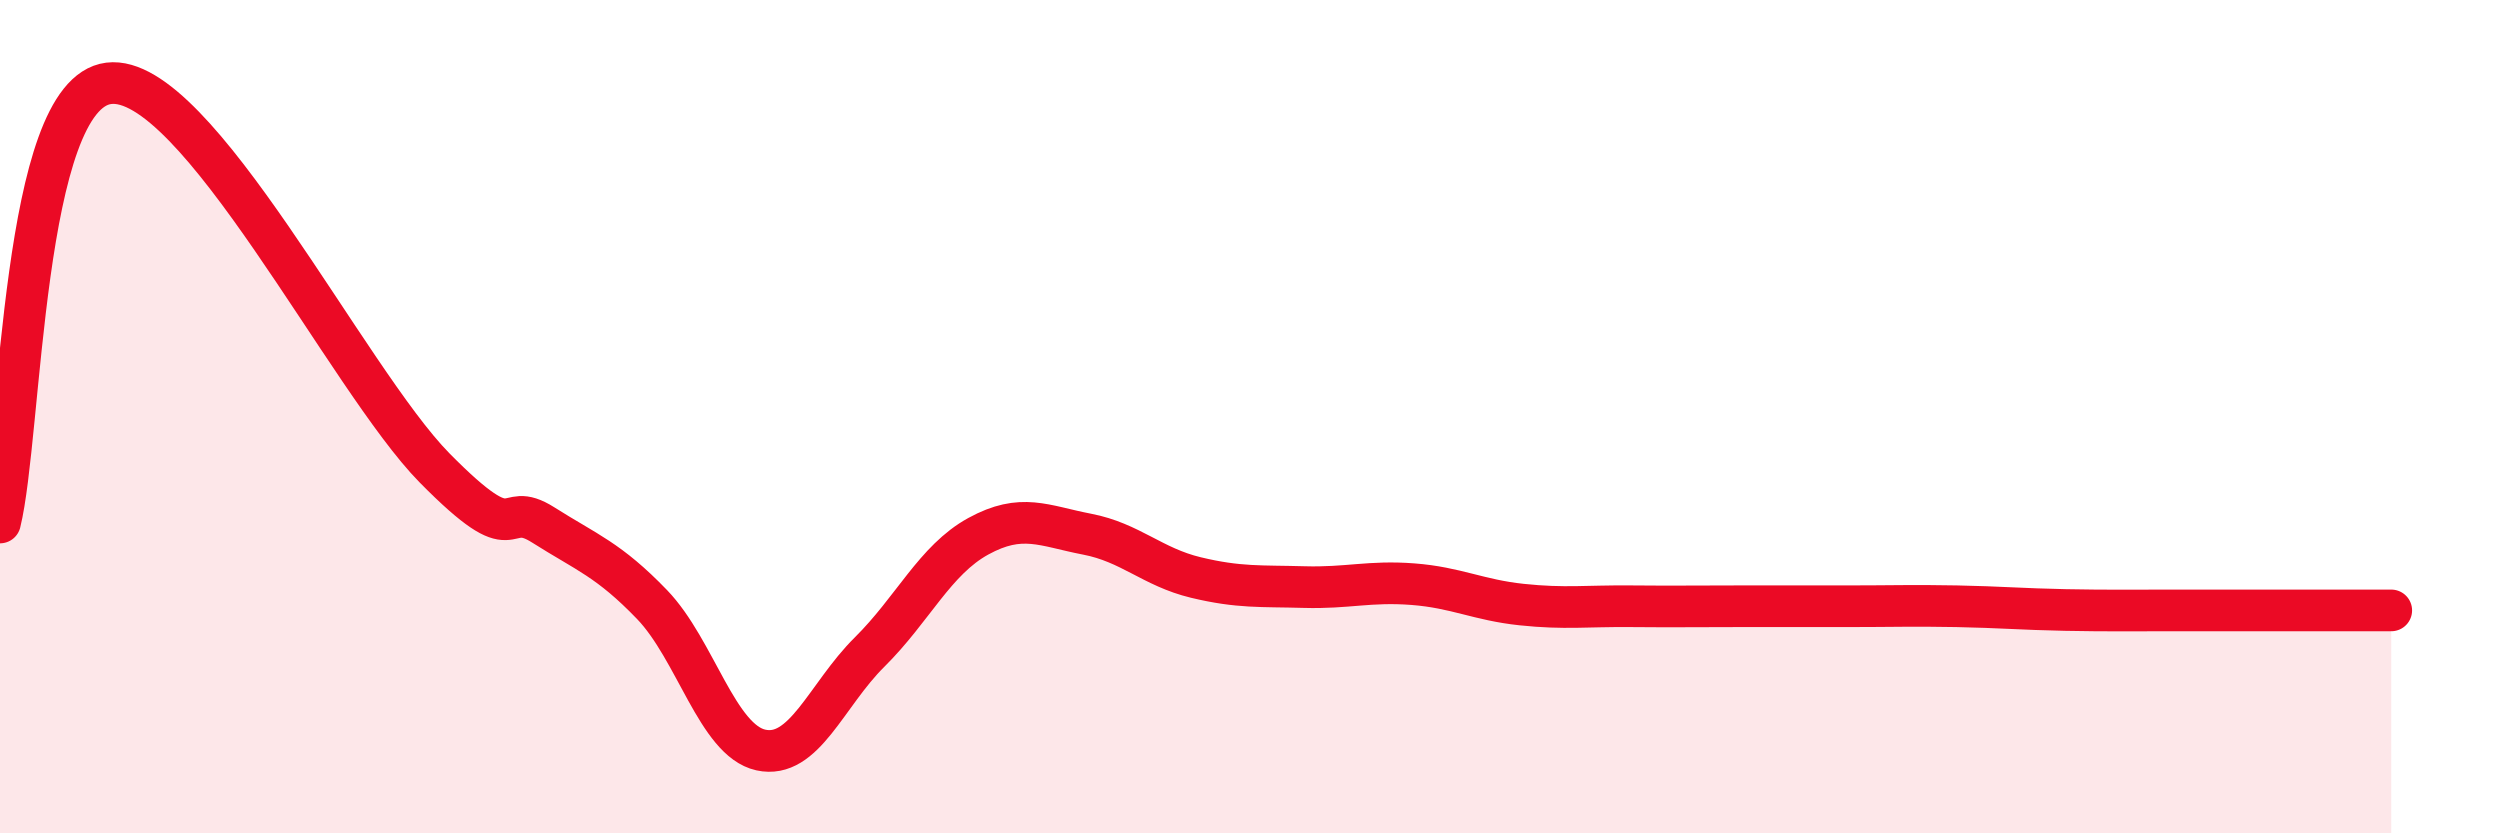 
    <svg width="60" height="20" viewBox="0 0 60 20" xmlns="http://www.w3.org/2000/svg">
      <path
        d="M 0,12.54 C 0.52,10.43 0.52,2.26 2.61,2 C 4.7,1.74 8.34,9.11 10.43,11.23 C 12.52,13.35 12,11.94 13.04,12.6 C 14.08,13.26 14.61,13.43 15.65,14.51 C 16.69,15.59 17.22,17.77 18.26,18 C 19.3,18.23 19.83,16.68 20.87,15.65 C 21.91,14.62 22.44,13.44 23.48,12.87 C 24.52,12.3 25.05,12.62 26.09,12.82 C 27.13,13.02 27.66,13.61 28.7,13.86 C 29.74,14.11 30.26,14.06 31.3,14.09 C 32.34,14.12 32.87,13.94 33.91,14.02 C 34.95,14.1 35.48,14.4 36.52,14.51 C 37.56,14.62 38.09,14.54 39.13,14.55 C 40.17,14.56 40.7,14.55 41.74,14.55 C 42.78,14.55 43.31,14.55 44.35,14.55 C 45.39,14.55 45.92,14.53 46.96,14.55 C 48,14.57 48.53,14.62 49.57,14.64 C 50.61,14.66 51.13,14.65 52.17,14.65 C 53.21,14.65 53.74,14.65 54.78,14.65 C 55.82,14.65 56.87,14.65 57.39,14.65L57.39 20L0 20Z"
        fill="#EB0A25"
        opacity="0.1"
        stroke-linecap="round"
        stroke-linejoin="round"
      />
      <path
        d="M 0,12.54 C 0.52,10.43 0.52,2.26 2.61,2 C 4.7,1.74 8.34,9.11 10.43,11.23 C 12.52,13.35 12,11.94 13.04,12.6 C 14.08,13.26 14.61,13.43 15.65,14.51 C 16.69,15.59 17.22,17.77 18.26,18 C 19.3,18.23 19.83,16.68 20.87,15.65 C 21.91,14.62 22.44,13.44 23.48,12.87 C 24.52,12.3 25.05,12.62 26.09,12.82 C 27.13,13.02 27.66,13.61 28.7,13.86 C 29.74,14.11 30.26,14.06 31.3,14.09 C 32.34,14.12 32.87,13.94 33.91,14.02 C 34.95,14.1 35.48,14.4 36.52,14.51 C 37.56,14.62 38.09,14.54 39.13,14.55 C 40.17,14.56 40.7,14.55 41.74,14.55 C 42.78,14.55 43.31,14.55 44.35,14.55 C 45.39,14.55 45.92,14.53 46.96,14.55 C 48,14.57 48.53,14.62 49.57,14.64 C 50.61,14.66 51.13,14.65 52.17,14.65 C 53.21,14.65 53.74,14.65 54.78,14.65 C 55.82,14.65 56.87,14.65 57.39,14.65"
        stroke="#EB0A25"
        stroke-width="1"
        fill="none"
        stroke-linecap="round"
        stroke-linejoin="round"
      />
    </svg>
  
